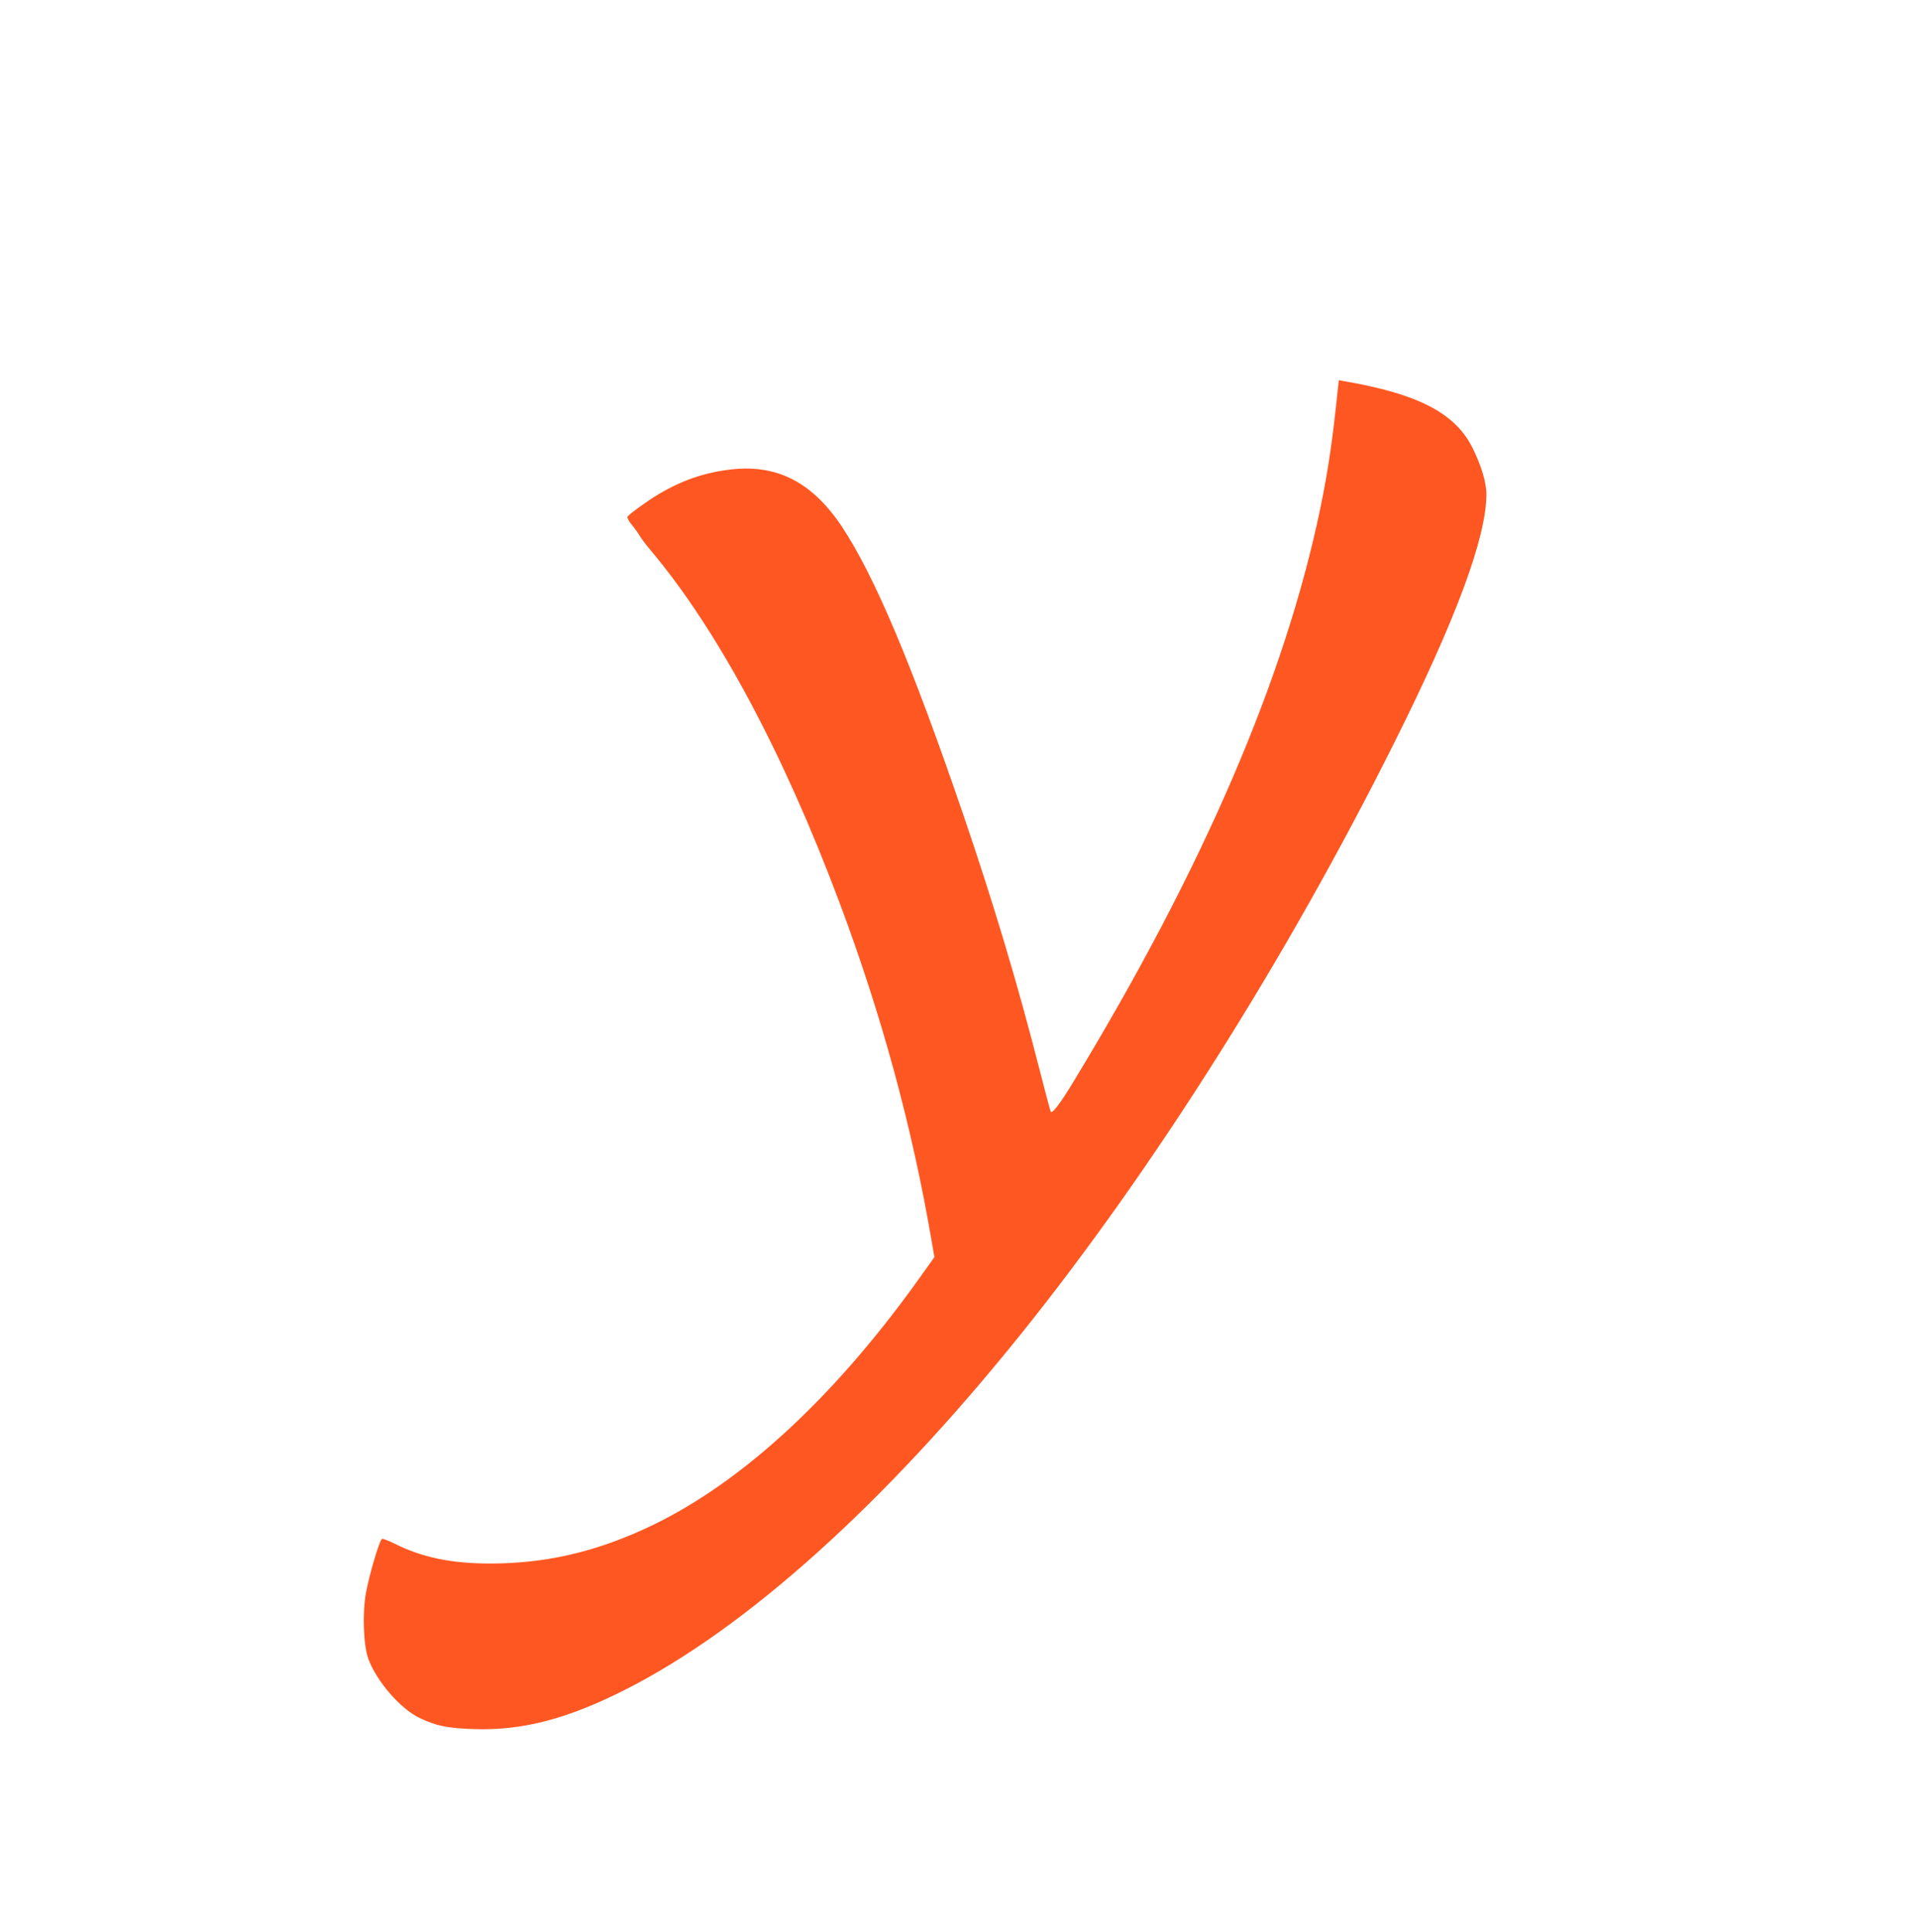 <?xml version="1.0" standalone="no"?>
<!DOCTYPE svg PUBLIC "-//W3C//DTD SVG 20010904//EN"
 "http://www.w3.org/TR/2001/REC-SVG-20010904/DTD/svg10.dtd">
<svg version="1.0" xmlns="http://www.w3.org/2000/svg"
 width="1271pt" height="1280pt" viewBox="0 0 1271 1280"
 preserveAspectRatio="xMidYMid meet">
<g transform="translate(0,1280) scale(0.1,-0.1)"
fill="#ff5722" stroke="none">
<path d="M8866 10228 c-35 -343 -65 -545 -116 -793 -234 -1127 -774 -2382
-1638 -3805 -85 -140 -137 -209 -149 -197 -2 3 -40 144 -83 313 -139 543 -298
1074 -499 1663 -339 990 -584 1571 -801 1900 -195 293 -426 414 -730 381 -177
-20 -323 -69 -483 -163 -77 -46 -195 -131 -209 -151 -4 -5 8 -27 25 -49 18
-21 42 -54 54 -74 11 -20 48 -68 81 -107 438 -522 874 -1335 1246 -2329 276
-736 477 -1472 606 -2219 l22 -128 -108 -151 c-576 -804 -1206 -1376 -1822
-1654 -339 -154 -661 -225 -1012 -225 -260 0 -451 40 -634 131 -44 22 -82 36
-86 32 -20 -24 -83 -237 -105 -358 -24 -129 -17 -345 15 -434 53 -148 212
-333 340 -394 110 -53 184 -68 360 -74 321 -11 620 67 1005 262 800 405 1720
1233 2628 2365 873 1088 1753 2481 2466 3908 410 820 611 1362 611 1648 0 79
-37 199 -97 316 -115 223 -363 350 -845 432 l-36 7 -6 -53z"/>
</g>
</svg>
